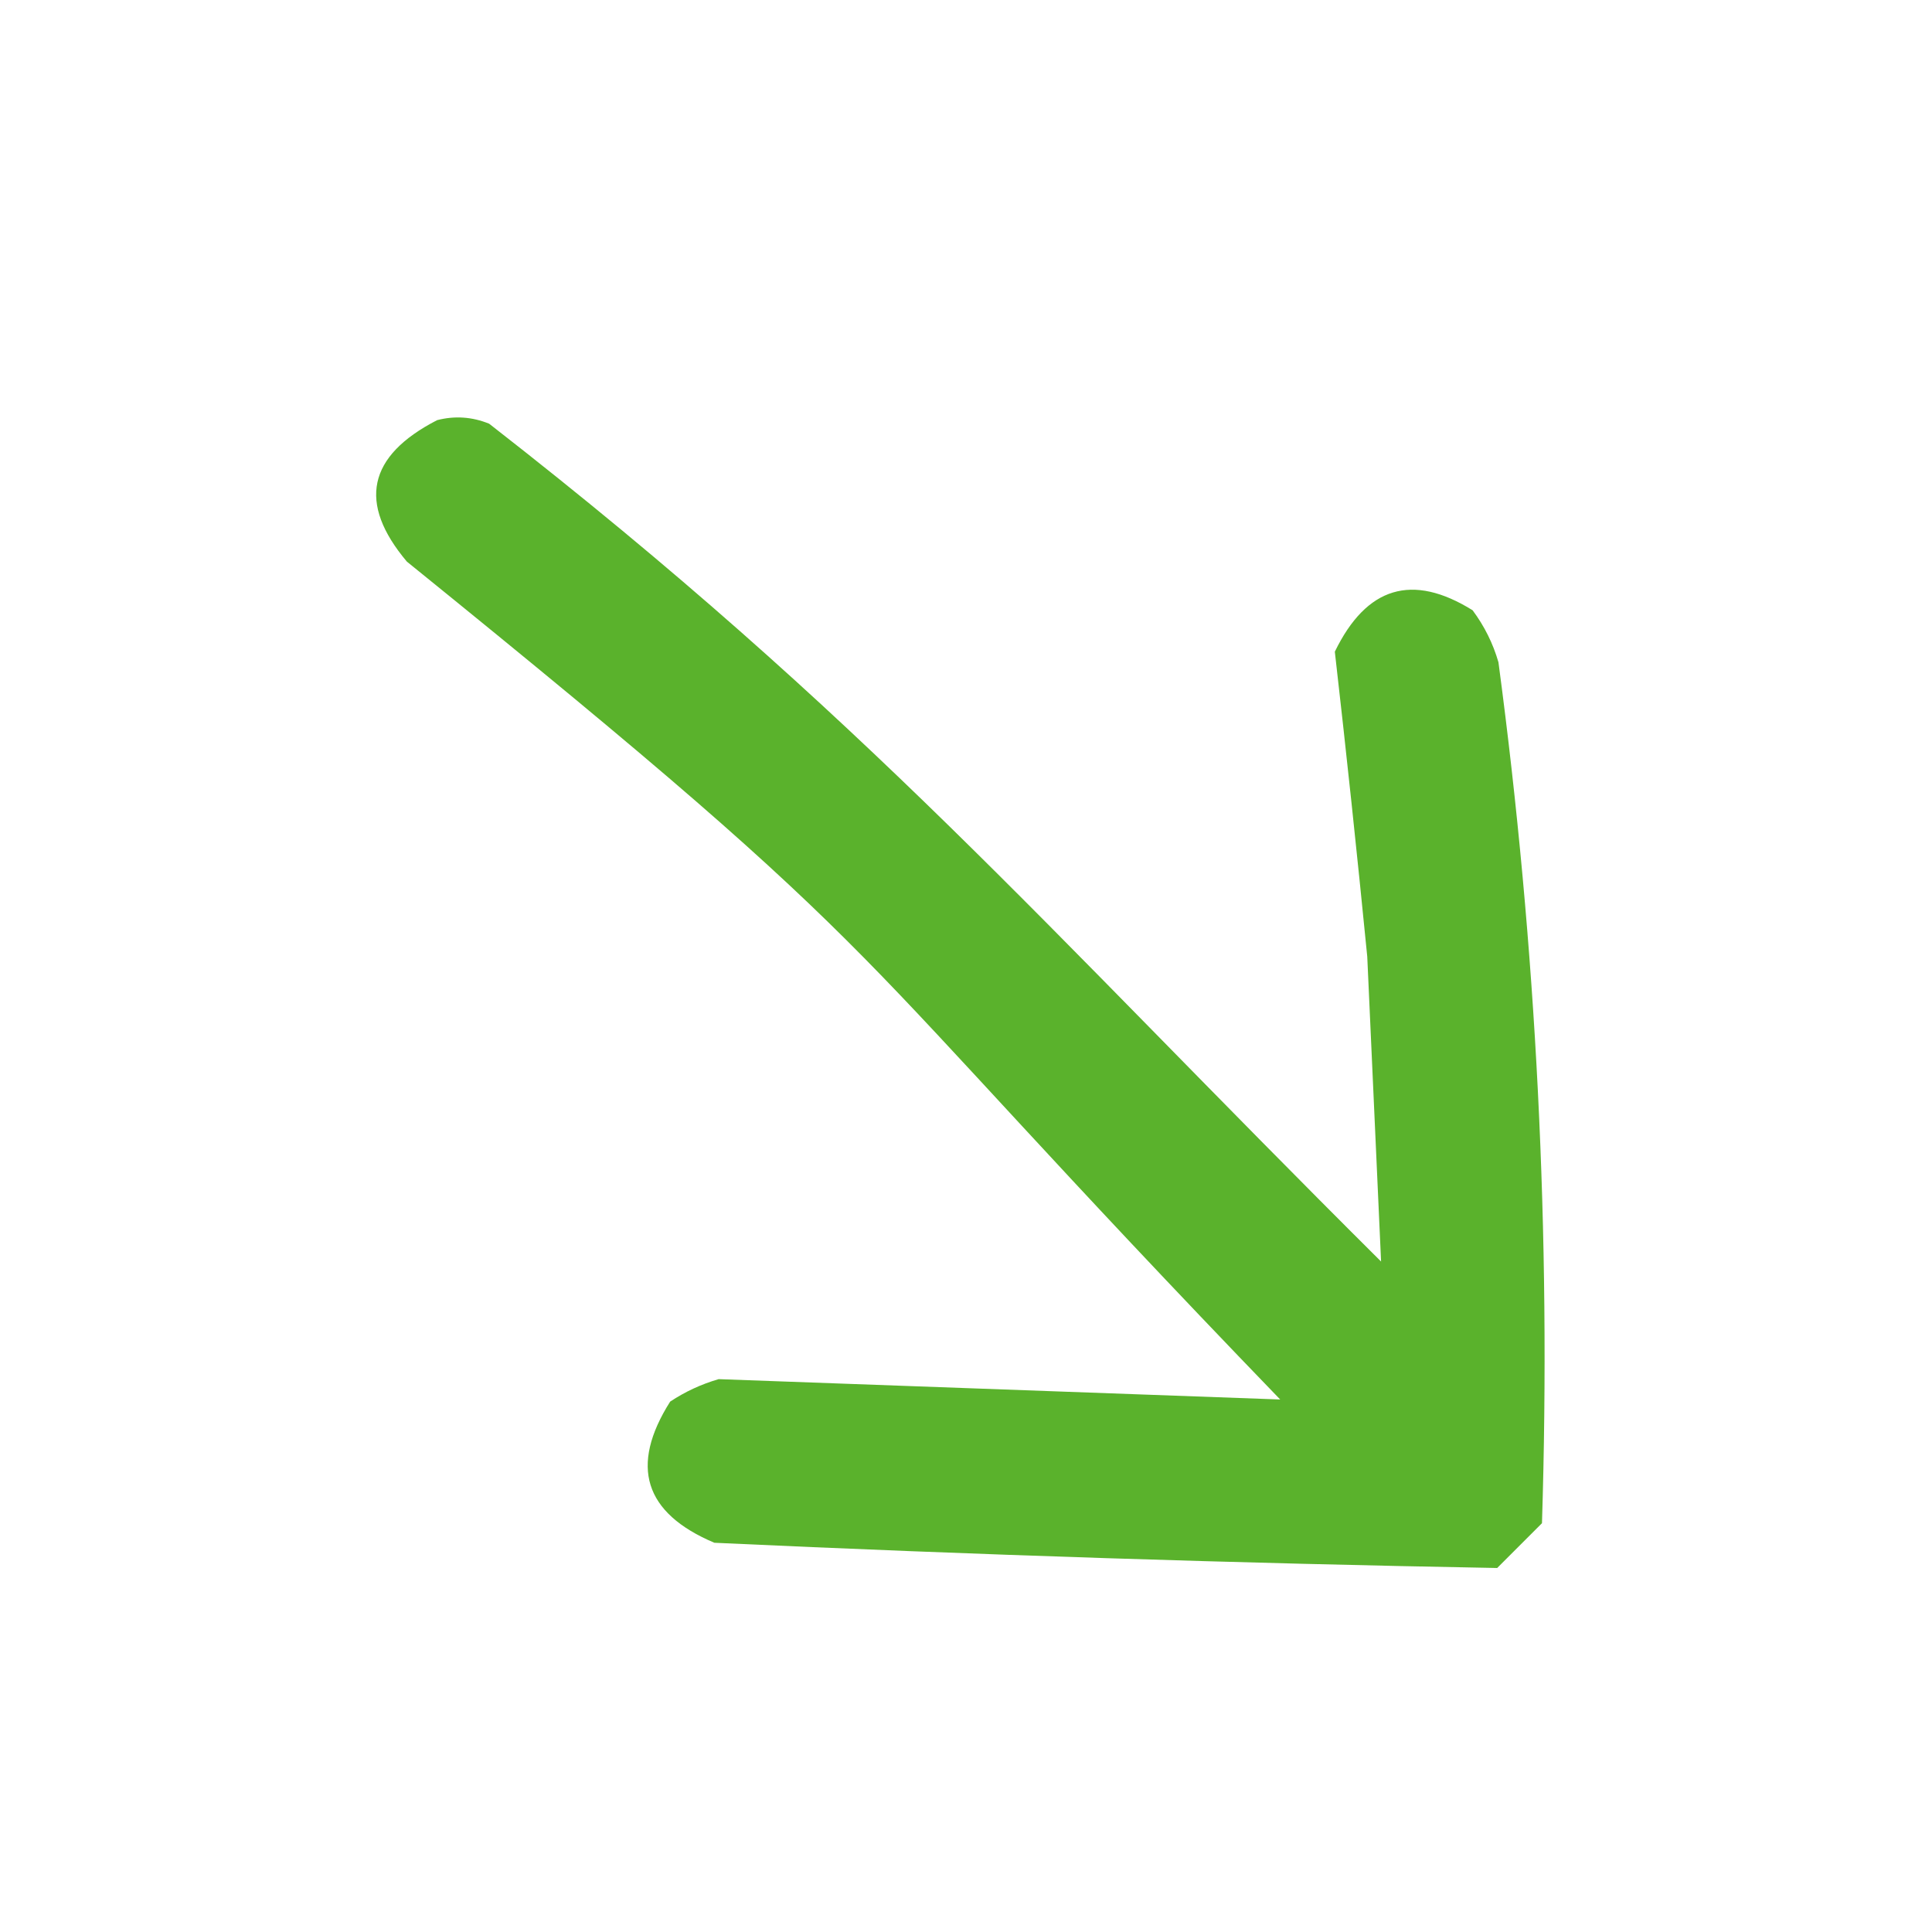 <svg width="32" height="32" viewBox="0 0 32 32" fill="none" xmlns="http://www.w3.org/2000/svg">
<g clip-path="url(#clip0_6713_34461)">
<mask id="mask0_6713_34461" style="mask-type:luminance" maskUnits="userSpaceOnUse" x="0" y="0" width="32" height="32">
<path d="M32 0H0V32H32V0Z" fill="white"/>
</mask>
<g mask="url(#mask0_6713_34461)">
<path opacity="0.962" fill-rule="evenodd" clip-rule="evenodd" d="M25.54 25.229C25.293 25.476 25.046 25.723 24.798 25.971C20.486 25.893 16.163 25.754 11.832 25.553C10.668 25.061 10.425 24.282 11.1 23.215C11.347 23.051 11.614 22.927 11.903 22.843C15.003 22.955 18.103 23.067 21.204 23.18C13.554 15.255 15.301 16.23 6.739 9.302C5.922 8.332 6.089 7.551 7.24 6.959C7.532 6.884 7.819 6.903 8.102 7.018C14.356 11.889 17.259 15.31 22.875 20.895C22.799 19.211 22.723 17.527 22.646 15.844C22.48 14.159 22.301 12.476 22.109 10.794C22.633 9.715 23.393 9.487 24.391 10.108C24.586 10.37 24.729 10.657 24.819 10.969C25.45 15.695 25.69 20.448 25.54 25.229Z" fill="#54B025"/>
</g>
</g>
<defs>
<clipPath id="clip0_6713_34461">
<rect width="32" height="32" fill="white"/>
</clipPath>
</defs>
</svg>
